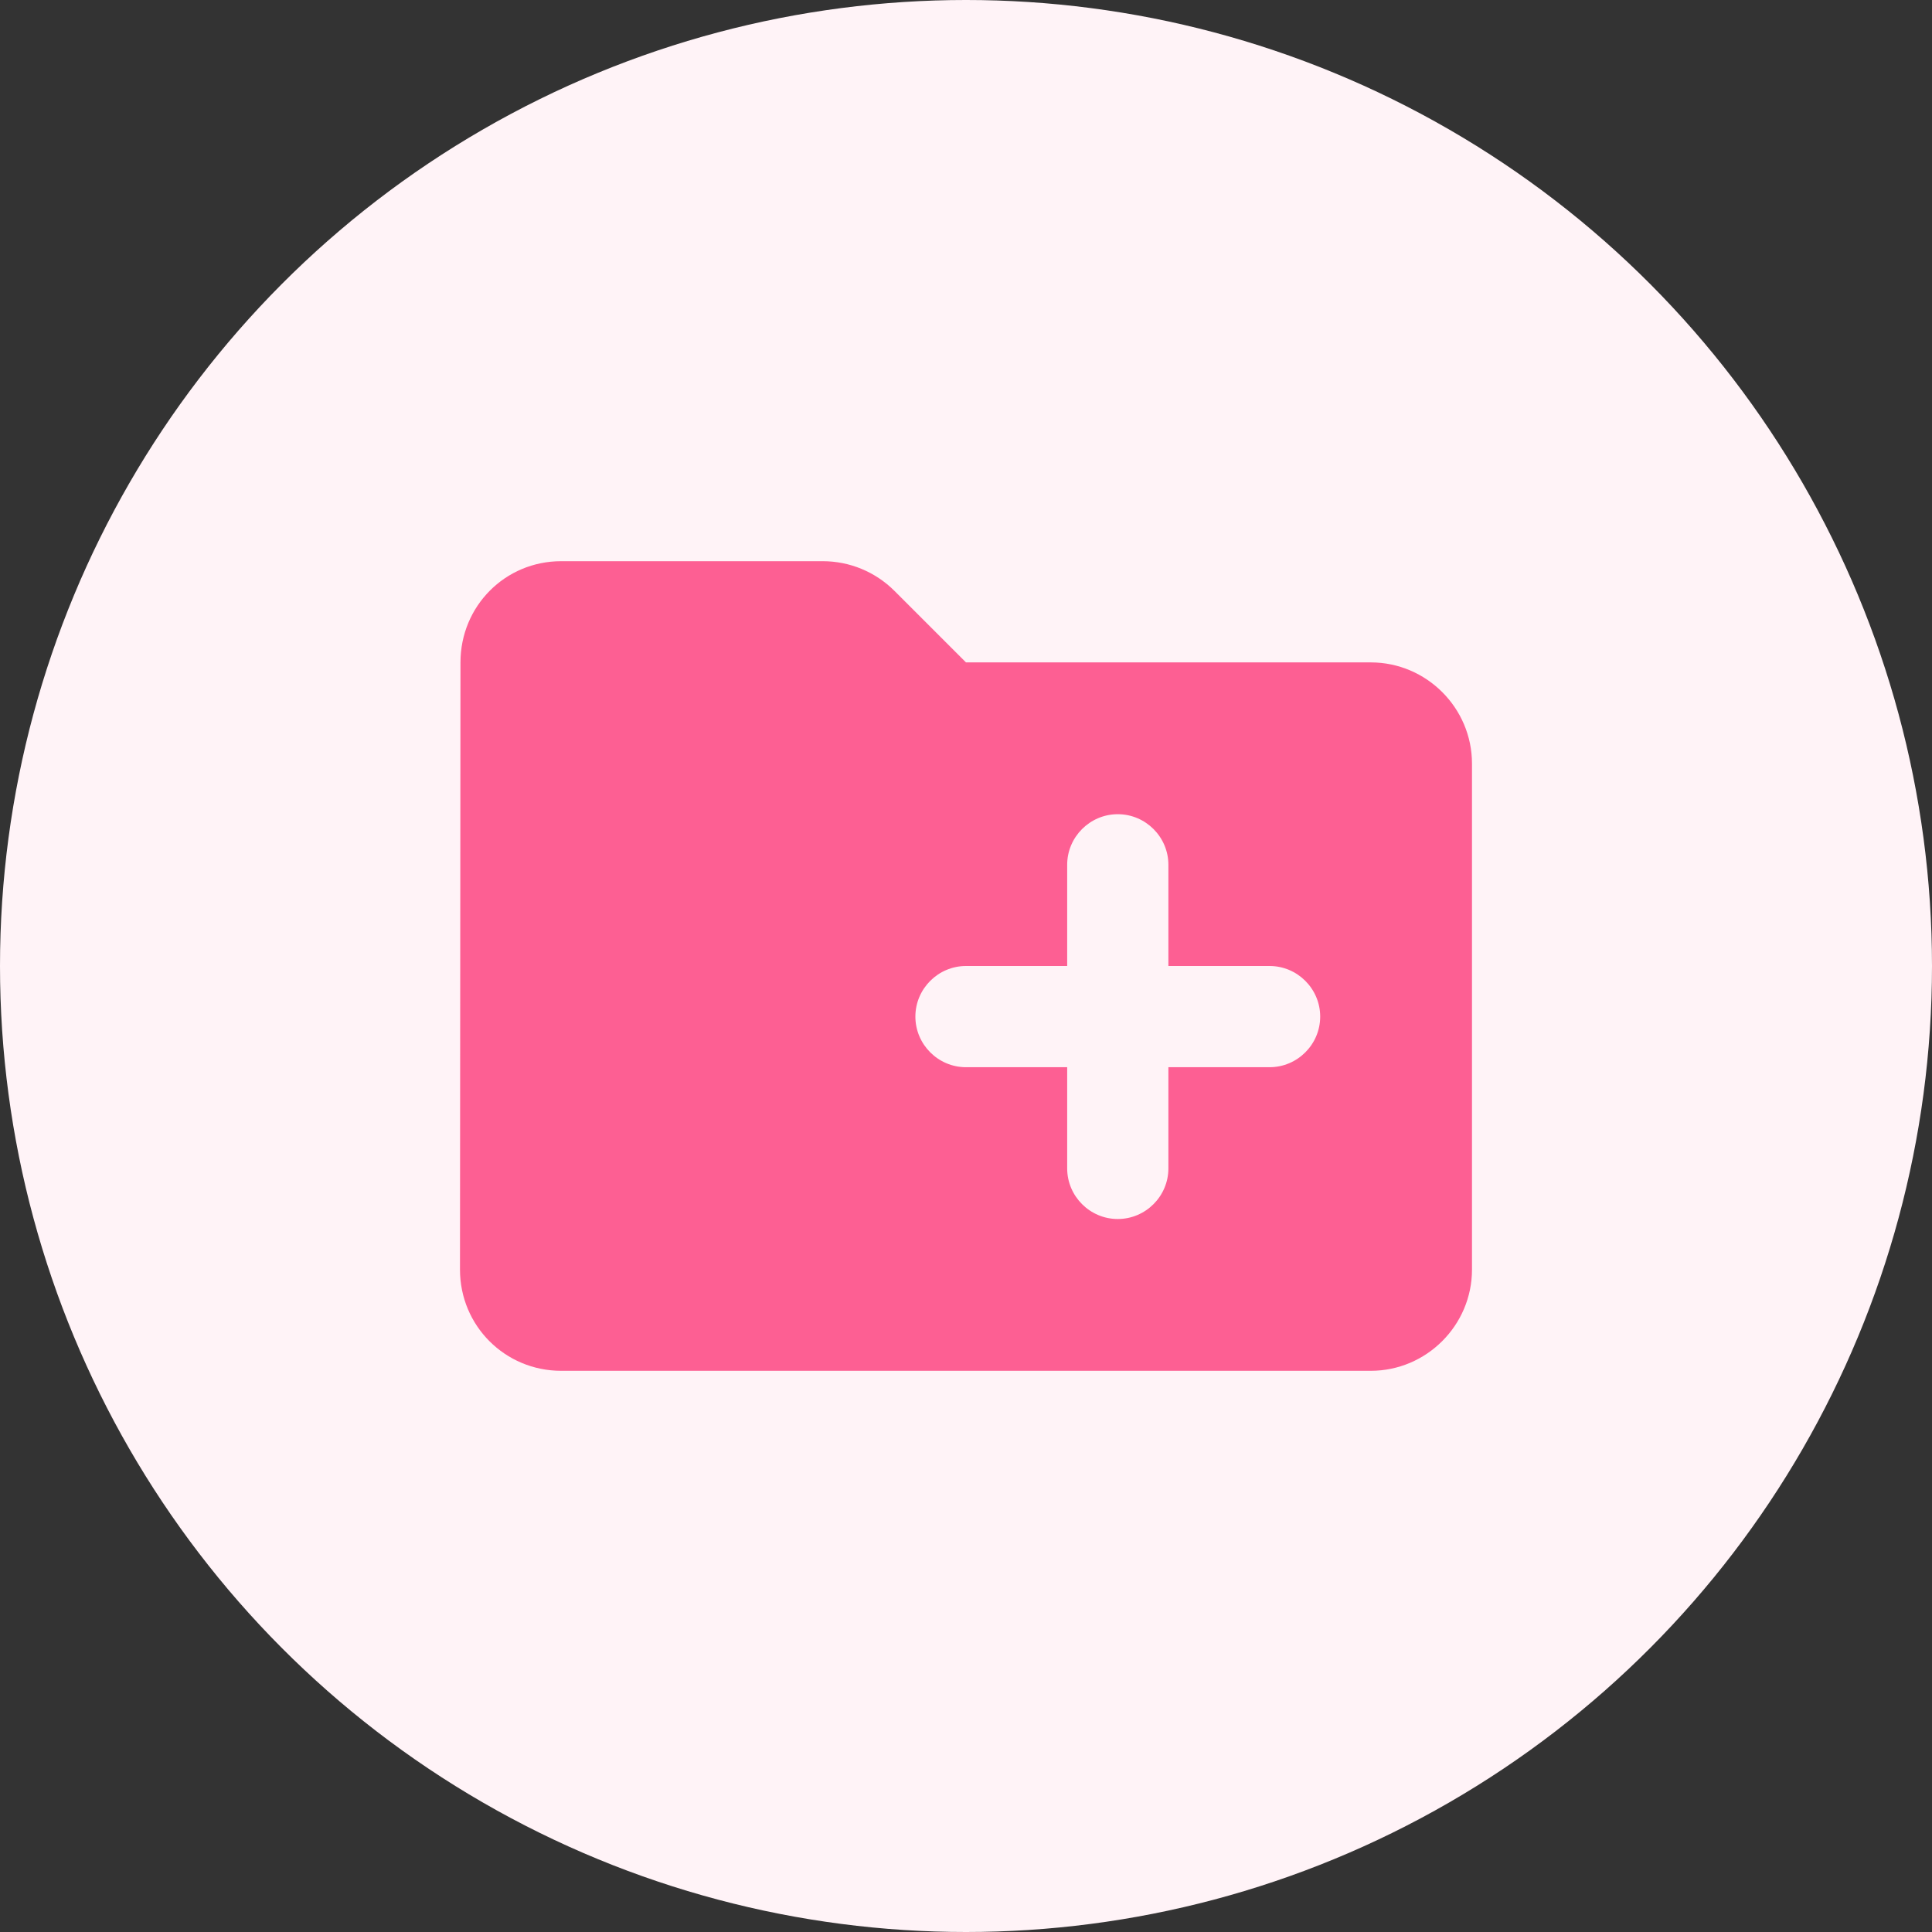 <svg width="70" height="70" viewBox="0 0 70 70" fill="none" xmlns="http://www.w3.org/2000/svg">
<rect x="0" y="0" width="70" height="70" fill="#333333" stroke="none"/>
<circle cx="35" cy="35" r="35" fill="#FFF3F7"/>
<g clip-path="url(#clip0_20_5918)">
<path d="M49.666 24H34.999L32.414 21.415C31.718 20.718 30.783 20.333 29.811 20.333H20.333C18.298 20.333 16.684 21.965 16.684 24L16.666 46C16.666 48.035 18.298 49.667 20.333 49.667H49.666C51.683 49.667 53.333 48.017 53.333 46V27.667C53.333 25.65 51.683 24 49.666 24ZM45.999 38.667H42.333V42.333C42.333 43.342 41.508 44.167 40.499 44.167C39.491 44.167 38.666 43.342 38.666 42.333V38.667H34.999C33.991 38.667 33.166 37.842 33.166 36.833C33.166 35.825 33.991 35 34.999 35H38.666V31.333C38.666 30.325 39.491 29.5 40.499 29.5C41.508 29.5 42.333 30.325 42.333 31.333V35H45.999C47.008 35 47.833 35.825 47.833 36.833C47.833 37.842 47.008 38.667 45.999 38.667Z" fill="#FD5F93"/>
</g>
<defs>
<clipPath id="clip0_20_5918">
<rect width="44" height="44" fill="white" transform="translate(13 13)"/>
</clipPath>
</defs>
</svg>

